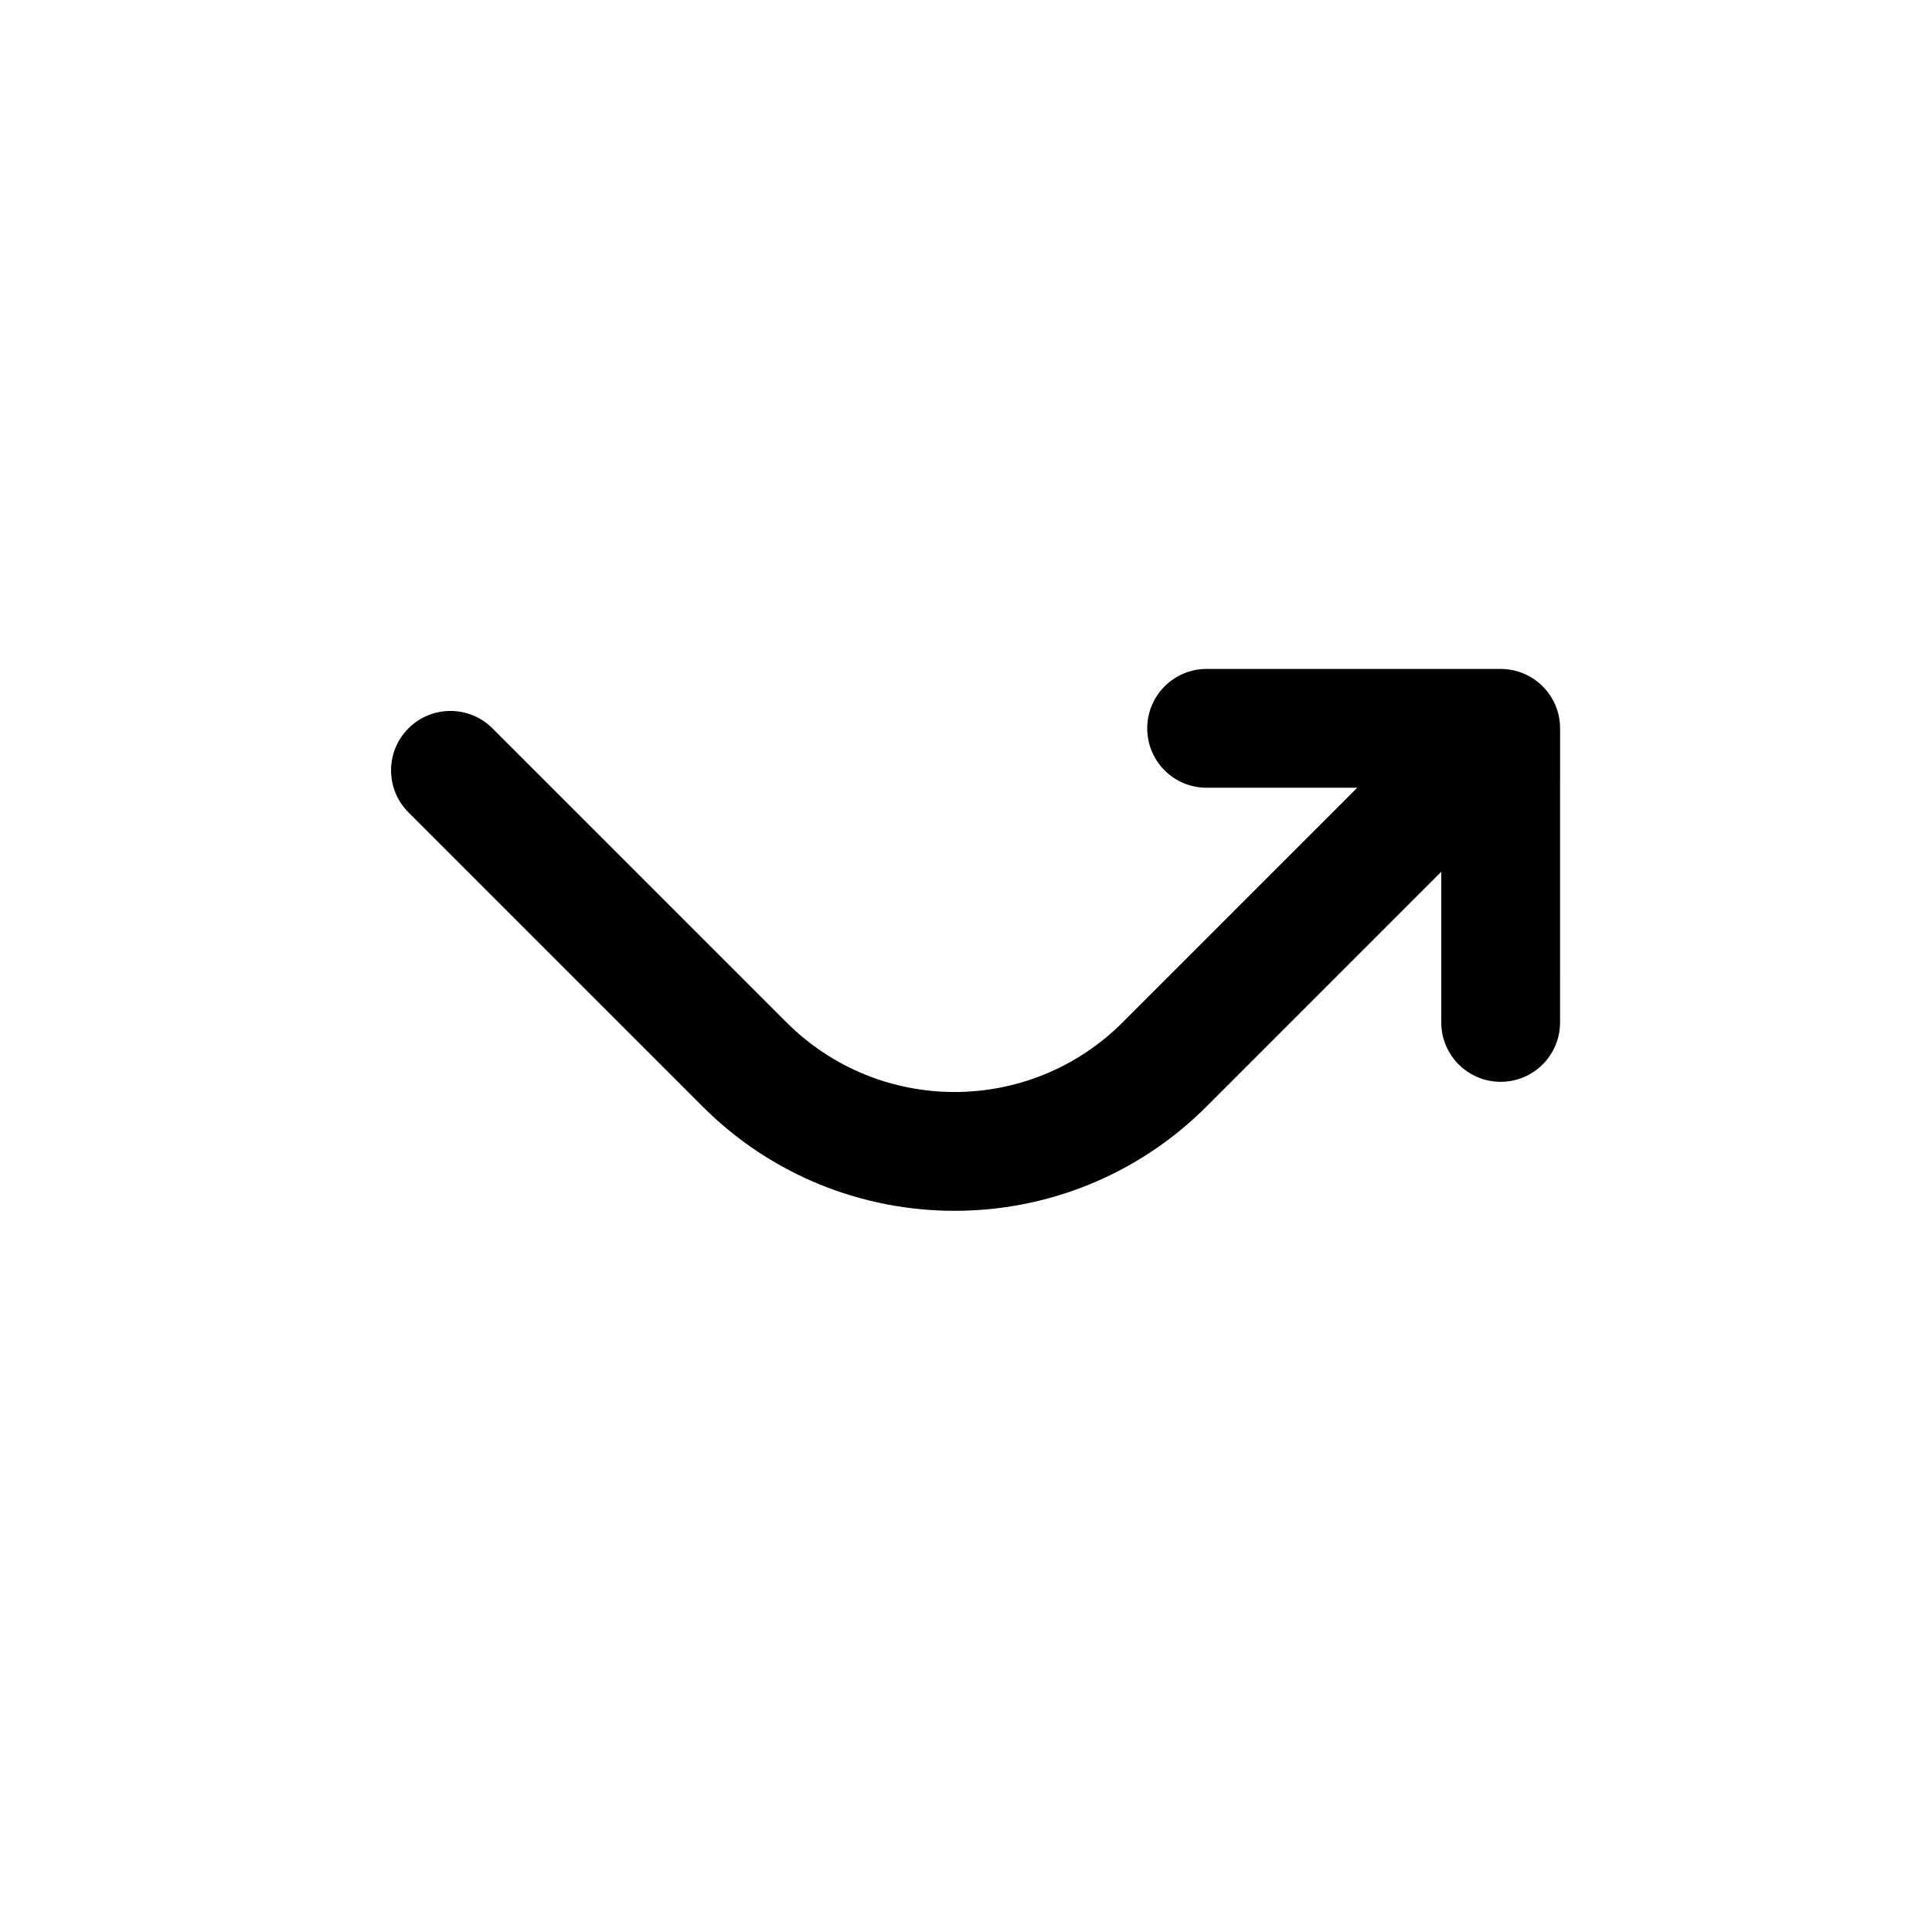 <?xml version="1.0" encoding="UTF-8"?>
<!-- Uploaded to: ICON Repo, www.iconrepo.com, Generator: ICON Repo Mixer Tools -->
<svg fill="#000000" width="800px" height="800px" version="1.1" viewBox="144 144 512 512" xmlns="http://www.w3.org/2000/svg">
 <path d="m557.44 337.02c0-8.695-7.047-15.746-15.742-15.746h-77.93c-8.695 0-15.742 7.051-15.742 15.746 0 8.695 7.047 15.742 15.742 15.742h39.922l-62.188 62.184c-24.594 24.594-64.469 24.594-89.062 0l-77.93-77.926c-6.148-6.148-16.113-6.148-22.266 0-6.144 6.148-6.144 16.117 0 22.266l77.93 77.93c36.891 36.887 96.703 36.887 133.59 0l62.184-62.188v39.918c0 8.695 7.051 15.746 15.746 15.746 8.695 0 15.742-7.051 15.742-15.746z" fill-rule="evenodd"/>
</svg>